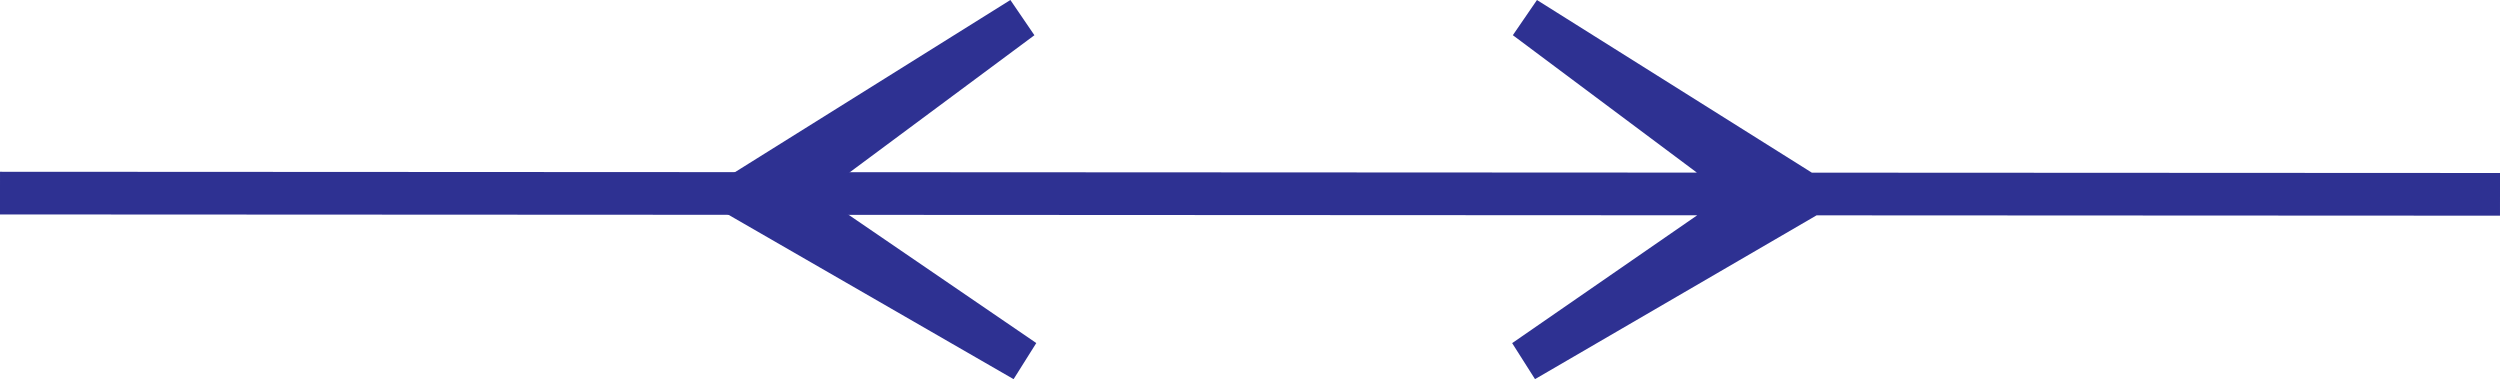 <svg xmlns="http://www.w3.org/2000/svg" width="103.622" height="15.715"><path fill="#363639" d="m30.582 8.105 11.872 6.844-10.016-6.844L42.348.75 30.582 8.105"/><path fill="none" stroke="#2e3192" stroke-width="1.769" d="m30.582 8.105 11.872 6.844-10.016-6.844L42.348.75zm0 0"/><path fill="#363639" d="M74.946 8.105 63.18 14.95l9.906-6.844L63.235.75l11.71 7.355"/><path fill="none" stroke="#2e3192" stroke-width="1.769" d="M74.946 8.105 63.18 14.95l9.906-6.844L63.235.75zm28.676-.05L0 8.004"/></svg>
